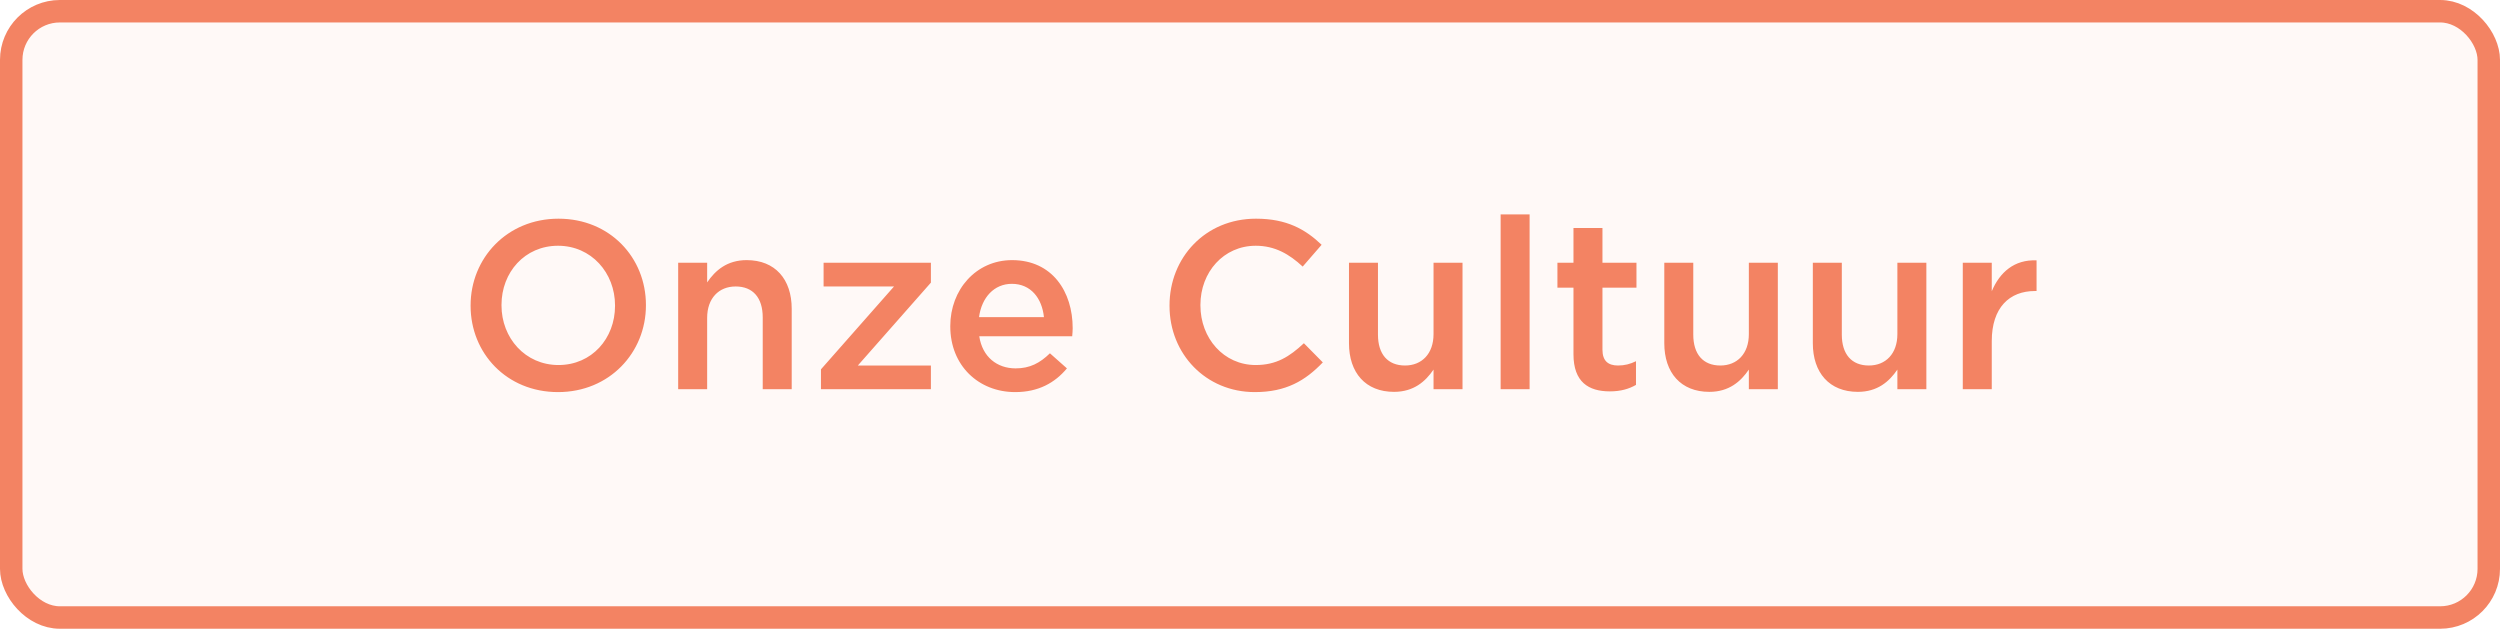 <svg width="167" height="42" viewBox="0 0 167 42" fill="none" xmlns="http://www.w3.org/2000/svg">
<rect x="0.75" y="0.75" width="165.5" height="40.5" rx="3.25" fill="#F38363" fill-opacity="0.05"/>
<path d="M37.276 26.192C33.836 26.192 31.436 23.584 31.436 20.432V20.4C31.436 17.248 33.868 14.608 37.308 14.608C40.748 14.608 43.148 17.216 43.148 20.368V20.4C43.148 23.552 40.716 26.192 37.276 26.192ZM37.308 24.384C39.532 24.384 41.084 22.608 41.084 20.432V20.4C41.084 18.224 39.5 16.416 37.276 16.416C35.052 16.416 33.5 18.192 33.5 20.368V20.4C33.5 22.576 35.084 24.384 37.308 24.384ZM45.302 26V17.552H47.238V18.864C47.782 18.064 48.566 17.376 49.878 17.376C51.782 17.376 52.886 18.656 52.886 20.624V26H50.95V21.2C50.95 19.888 50.294 19.136 49.142 19.136C48.022 19.136 47.238 19.92 47.238 21.232V26H45.302ZM54.84 26V24.672L59.72 19.136H55.016V17.552H62.184V18.88L57.304 24.416H62.184V26H54.84ZM67.815 26.192C65.367 26.192 63.479 24.416 63.479 21.808V21.776C63.479 19.36 65.191 17.376 67.607 17.376C70.295 17.376 71.655 19.488 71.655 21.92C71.655 22.096 71.639 22.272 71.623 22.464H65.415C65.623 23.84 66.599 24.608 67.847 24.608C68.791 24.608 69.463 24.256 70.135 23.6L71.271 24.608C70.471 25.568 69.367 26.192 67.815 26.192ZM65.399 21.184H69.735C69.607 19.936 68.871 18.96 67.591 18.96C66.407 18.96 65.575 19.872 65.399 21.184ZM83.82 26.192C80.556 26.192 78.124 23.648 78.124 20.432V20.4C78.124 17.216 80.508 14.608 83.9 14.608C85.964 14.608 87.212 15.328 88.284 16.352L87.02 17.808C86.124 16.976 85.164 16.416 83.884 16.416C81.74 16.416 80.188 18.176 80.188 20.368V20.4C80.188 22.592 81.74 24.384 83.884 24.384C85.26 24.384 86.14 23.824 87.1 22.928L88.364 24.208C87.196 25.424 85.916 26.192 83.82 26.192ZM93.12 26.176C91.216 26.176 90.112 24.896 90.112 22.928V17.552H92.048V22.352C92.048 23.664 92.704 24.416 93.856 24.416C94.976 24.416 95.76 23.632 95.76 22.32V17.552H97.696V26H95.76V24.688C95.216 25.488 94.432 26.176 93.12 26.176ZM100.242 26V14.32H102.178V26H100.242ZM107.54 26.144C106.116 26.144 105.108 25.52 105.108 23.664V19.216H104.036V17.552H105.108V15.232H107.044V17.552H109.316V19.216H107.044V23.36C107.044 24.112 107.428 24.416 108.084 24.416C108.516 24.416 108.9 24.32 109.284 24.128V25.712C108.804 25.984 108.26 26.144 107.54 26.144ZM114.183 26.176C112.279 26.176 111.175 24.896 111.175 22.928V17.552H113.111V22.352C113.111 23.664 113.767 24.416 114.919 24.416C116.039 24.416 116.823 23.632 116.823 22.32V17.552H118.759V26H116.823V24.688C116.279 25.488 115.495 26.176 114.183 26.176ZM124.105 26.176C122.201 26.176 121.097 24.896 121.097 22.928V17.552H123.033V22.352C123.033 23.664 123.689 24.416 124.841 24.416C125.961 24.416 126.745 23.632 126.745 22.32V17.552H128.681V26H126.745V24.688C126.201 25.488 125.417 26.176 124.105 26.176ZM131.114 26V17.552H133.05V19.456C133.578 18.192 134.554 17.328 136.042 17.392V19.44H135.93C134.234 19.44 133.05 20.544 133.05 22.784V26H131.114Z" fill="#F38363"/>
<rect x="0.75" y="0.75" width="165.5" height="40.5" rx="3.25" stroke="#F38363" stroke-width="1.5"/>
</svg>
